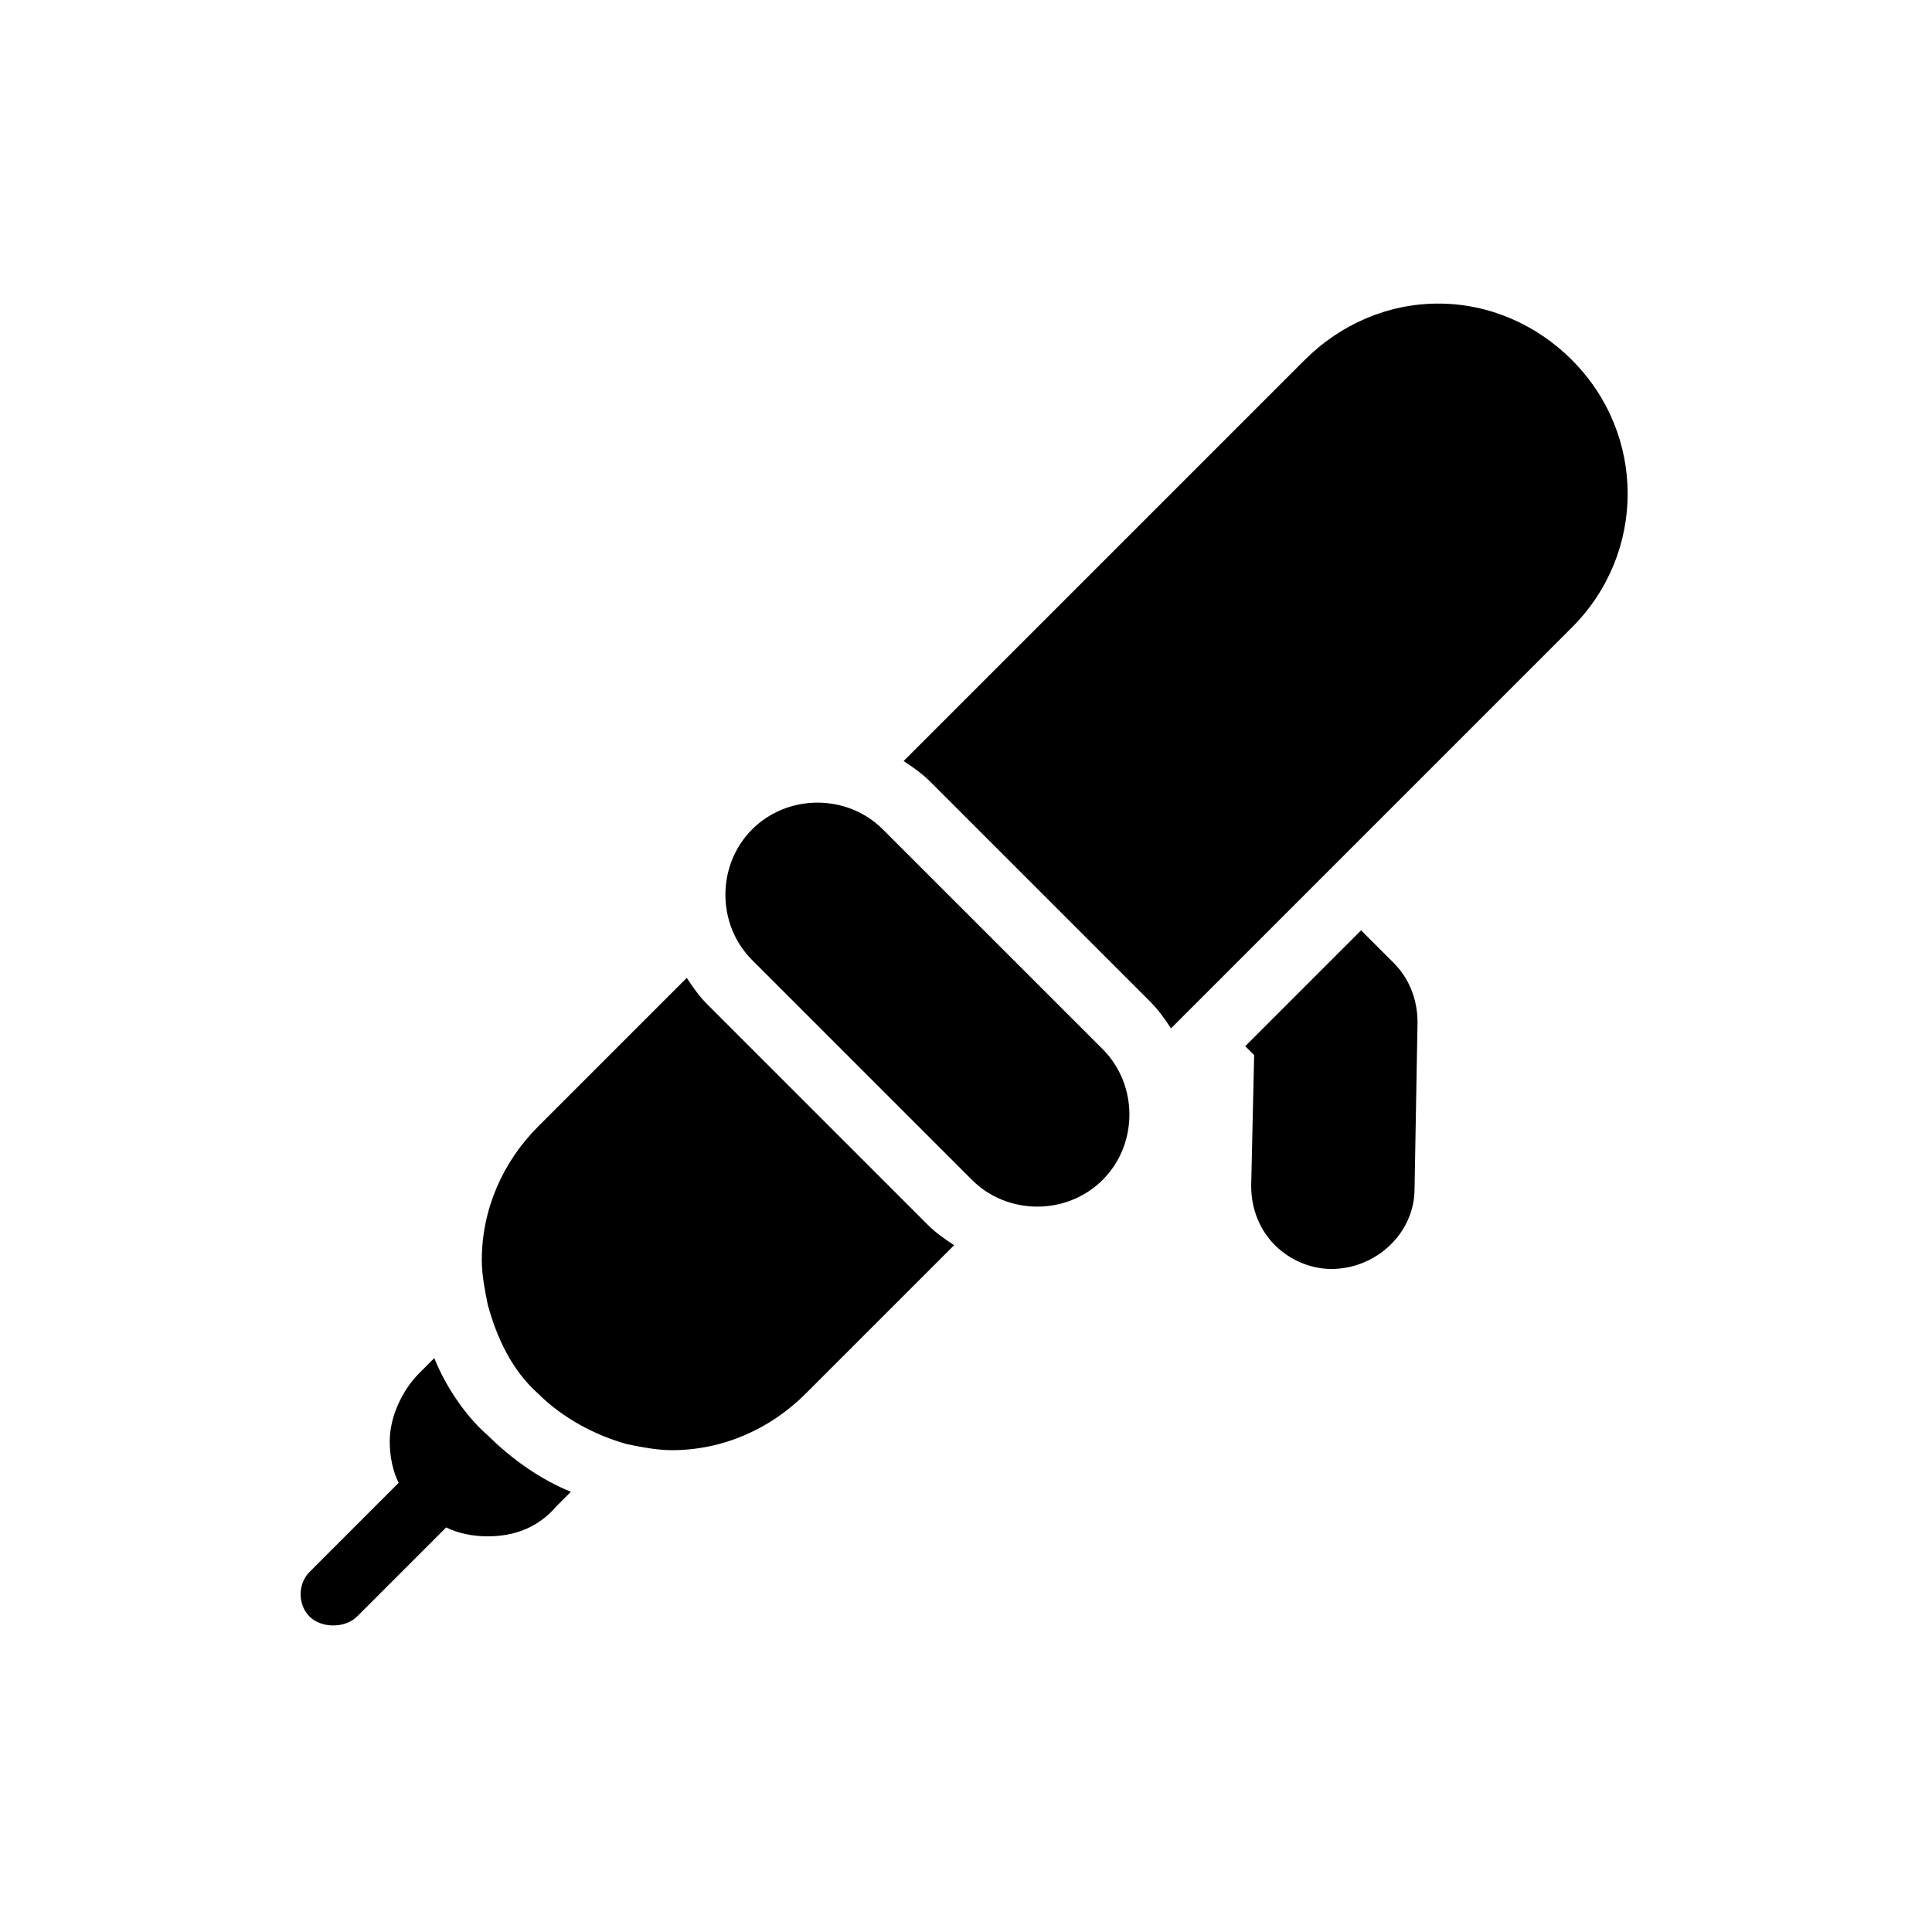 <?xml version="1.0" encoding="UTF-8"?>
<!-- Uploaded to: SVG Repo, www.svgrepo.com, Generator: SVG Repo Mixer Tools -->
<svg fill="#000000" width="800px" height="800px" version="1.1" viewBox="144 144 512 512" xmlns="http://www.w3.org/2000/svg">
 <g>
  <path d="m560.59 239.41c-9.445-9.445-22.043-14.957-35.426-14.957-13.383 0-25.977 5.512-35.426 14.957l-106.27 106.27c2.363 1.574 4.723 3.148 7.086 5.512l58.254 58.254c2.363 2.363 3.938 4.723 5.512 7.086l106.27-106.27c19.676-19.68 19.676-51.168-0.008-70.848z"/>
  <path d="m331.51 410.23c-2.363-2.363-3.938-4.723-5.512-7.086l-39.359 39.359c-9.445 9.445-14.957 22.043-14.957 35.426 0 3.938 0.789 7.871 1.574 11.809 2.363 8.66 6.297 17.32 13.383 23.617 6.297 6.297 14.957 11.02 23.617 13.383 3.938 0.789 7.871 1.574 11.809 1.574 13.383 0 25.977-5.512 35.426-14.957l39.359-39.359c-2.363-1.574-4.723-3.148-7.086-5.512z"/>
  <path d="m377.96 363.79c-9.445-9.445-25.191-9.445-34.637 0-9.445 9.445-9.445 25.191 0 34.637l58.254 58.254c4.723 4.723 11.02 7.086 17.32 7.086 6.297 0 12.594-2.363 17.32-7.086 4.723-4.723 7.086-11.02 7.086-17.32 0-6.297-2.363-12.594-7.086-17.32z"/>
  <path d="m259.09 503.91-3.938 3.938c-4.723 4.723-7.871 11.809-7.871 18.105 0 3.938 0.789 7.871 2.363 11.02l-23.617 23.617c-3.148 3.148-3.148 8.66 0 11.809 1.574 1.574 3.938 2.363 6.297 2.363 2.363 0 4.723-0.789 6.297-2.363l23.617-23.617c3.148 1.574 7.086 2.363 11.02 2.363 7.086 0 13.383-2.363 18.105-7.871l3.938-3.938c-7.871-3.148-15.742-8.66-22.043-14.957-5.508-4.727-11.02-12.598-14.168-20.469z"/>
  <path d="m504.7 390.55-30.699 30.699 2.363 2.363-0.789 34.637c0 6.297 2.363 11.809 6.297 15.742 3.938 3.938 9.445 6.297 14.957 6.297 11.809 0 22.043-9.445 22.043-21.254l0.789-44.082c0-6.297-2.363-11.809-6.297-15.742z"/>
 </g>
</svg>